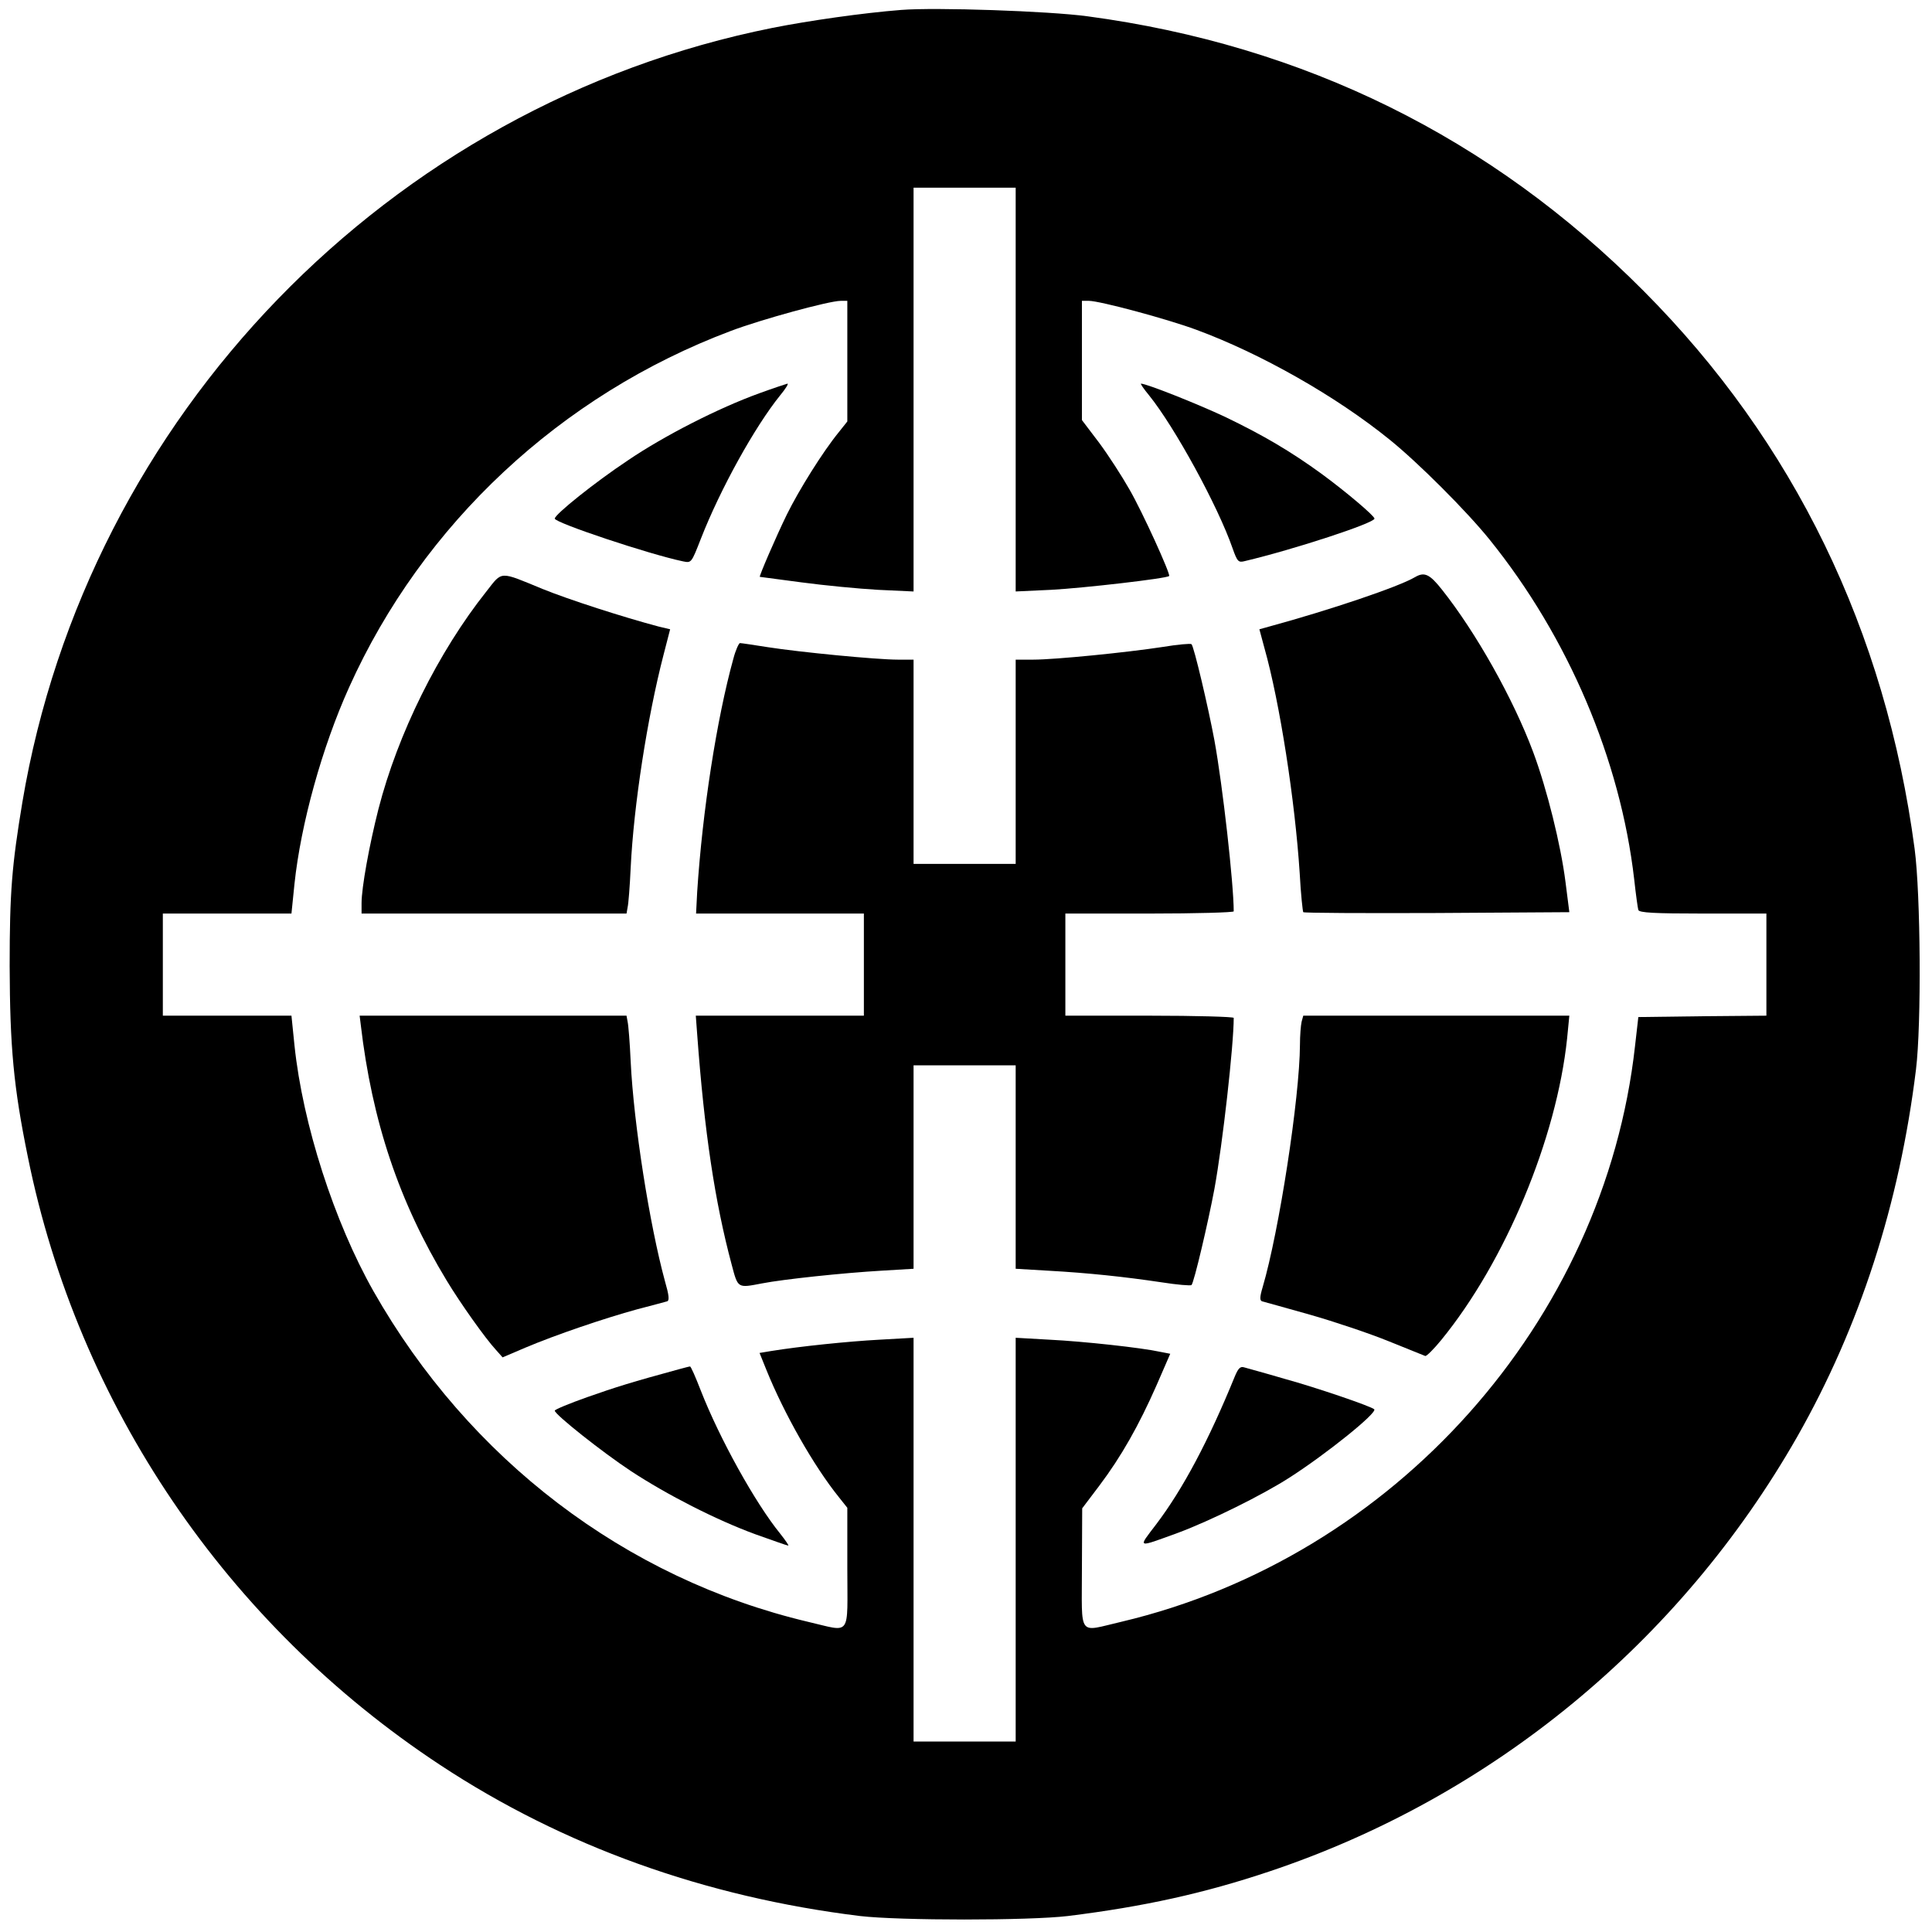 <?xml version="1.0" standalone="no"?>
<!DOCTYPE svg PUBLIC "-//W3C//DTD SVG 20010904//EN"
 "http://www.w3.org/TR/2001/REC-SVG-20010904/DTD/svg10.dtd">
<svg version="1.0" xmlns="http://www.w3.org/2000/svg"
 width="700pt" height="700pt" viewBox="0 0 700 700"
 preserveAspectRatio="xMidYMid meet">
<g transform="translate(0,700) scale(0.1,-0.1)"
fill="#000000" stroke="none">
<path d="M3265 6964 c-140 -11 -335 -39 -466 -65 -1390 -278 -2483 -1407
-2718 -2806 -38 -229 -46 -325 -46 -593 1 -293 14 -438 66 -692 182 -899 720
-1693 1494 -2203 446 -294 959 -478 1520 -547 144 -17 615 -17 755 0 274 34
492 82 728 161 808 270 1489 831 1914 1576 226 398 370 842 430 1330 20 163
17 634 -5 800 -105 789 -437 1474 -982 2021 -553 556 -1230 890 -2015 995
-140 19 -551 33 -675 23z m415 -1376 l0 -731 129 6 c114 6 419 41 427 50 6 6
-97 233 -144 314 -26 46 -75 122 -109 168 l-63 83 0 216 0 216 25 0 c39 0 282
-65 390 -105 233 -86 505 -240 700 -398 103 -83 279 -259 362 -362 285 -353
474 -798 524 -1231 6 -55 13 -105 15 -111 3 -10 58 -13 234 -13 l230 0 0 -185
0 -185 -232 -2 -232 -3 -12 -105 c-111 -998 -872 -1852 -1861 -2086 -160 -37
-143 -60 -143 194 l1 217 62 82 c80 106 144 220 207 363 l50 115 -36 7 c-68
15 -279 38 -401 44 l-123 7 0 -731 0 -732 -185 0 -185 0 0 732 0 731 -124 -7
c-112 -6 -287 -24 -392 -41 l-42 -7 25 -62 c64 -158 171 -347 262 -460 l31
-39 0 -218 c0 -255 17 -232 -143 -195 -662 157 -1228 589 -1574 1198 -142 251
-256 604 -286 890 l-11 108 -233 0 -233 0 0 185 0 185 233 0 233 0 11 108 c23
217 100 495 198 712 266 591 766 1059 1383 1291 108 41 356 109 398 109 l24 0
0 -219 0 -218 -31 -39 c-58 -71 -144 -209 -188 -298 -40 -82 -102 -226 -98
-226 1 0 69 -9 151 -20 82 -11 206 -23 277 -27 l129 -6 0 731 0 732 185 0 185
0 0 -732z"/>
<path d="M2751 5575 c-147 -53 -345 -154 -476 -243 -119 -79 -265 -196 -265
-211 0 -15 341 -129 465 -155 30 -6 30 -6 64 81 71 182 196 407 288 521 19 23
31 42 26 42 -4 -1 -50 -16 -102 -35z"/>
<path d="M4163 5568 c93 -115 250 -402 303 -555 17 -48 21 -52 44 -46 181 43
470 138 470 154 0 10 -103 97 -190 161 -114 83 -213 141 -350 207 -102 48
-286 121 -306 121 -3 0 10 -19 29 -42z"/>
<path d="M1763 4858 c-175 -220 -322 -517 -392 -790 -33 -130 -61 -284 -61
-340 l0 -38 480 0 480 0 4 23 c3 12 8 76 11 142 11 227 60 544 119 772 l24 93
-42 10 c-128 34 -324 97 -420 136 -158 65 -145 66 -203 -8z"/>
<path d="M5127 4909 c-59 -35 -308 -119 -528 -179 l-36 -10 18 -67 c56 -198
111 -554 128 -816 4 -76 11 -140 13 -142 3 -3 221 -4 484 -3 l480 3 -14 110
c-17 134 -67 336 -117 470 -72 193 -207 433 -330 588 -45 57 -64 66 -98 46z"/>
<path d="M2657 4613 c-60 -217 -112 -551 -131 -845 l-4 -78 304 0 304 0 0
-185 0 -185 -305 0 -304 0 5 -67 c26 -354 64 -607 125 -835 23 -87 21 -85 110
-68 77 15 294 38 432 46 l117 7 0 368 0 369 185 0 185 0 0 -369 0 -368 118 -7
c145 -8 276 -22 410 -42 57 -9 106 -13 109 -10 9 8 61 230 83 348 30 164 70
521 70 620 0 4 -137 8 -305 8 l-305 0 0 185 0 185 305 0 c168 0 305 4 305 8 0
99 -40 456 -70 620 -22 118 -74 340 -83 348 -3 3 -50 -1 -104 -10 -130 -20
-390 -46 -469 -46 l-64 0 0 -370 0 -370 -185 0 -185 0 0 370 0 370 -57 0 c-77
0 -355 27 -470 45 -51 8 -97 15 -102 15 -4 0 -16 -26 -24 -57z"/>
<path d="M1307 3288 c41 -351 139 -643 311 -927 50 -83 141 -211 179 -252 l24
-27 82 35 c111 47 288 107 405 139 54 14 102 27 109 29 9 3 7 22 -8 74 -55
202 -113 567 -124 796 -3 66 -8 130 -11 143 l-4 22 -483 0 -484 0 4 -32z"/>
<path d="M4716 3298 c-3 -13 -6 -50 -6 -83 -1 -193 -76 -678 -135 -878 -11
-37 -11 -49 -2 -52 7 -2 84 -23 172 -48 88 -25 216 -68 285 -96 69 -28 129
-52 134 -54 5 -1 31 25 58 58 232 284 418 730 456 1093 l8 82 -482 0 -482 0
-6 -22z"/>
<path d="M2460 2039 c-169 -46 -230 -65 -332 -101 -65 -23 -118 -45 -118 -49
0 -14 173 -151 276 -219 131 -86 309 -177 451 -229 62 -22 115 -41 119 -41 3
0 -10 19 -29 43 -91 112 -220 345 -288 519 -19 49 -36 88 -39 87 -3 0 -21 -5
-40 -10z"/>
<path d="M4474 2013 c-95 -233 -188 -408 -285 -536 -67 -88 -73 -86 81 -30
115 43 304 136 403 200 134 86 319 235 306 247 -12 11 -211 79 -324 110 -71
21 -138 39 -148 42 -13 4 -21 -4 -33 -33z"/>
</g>
</svg>
